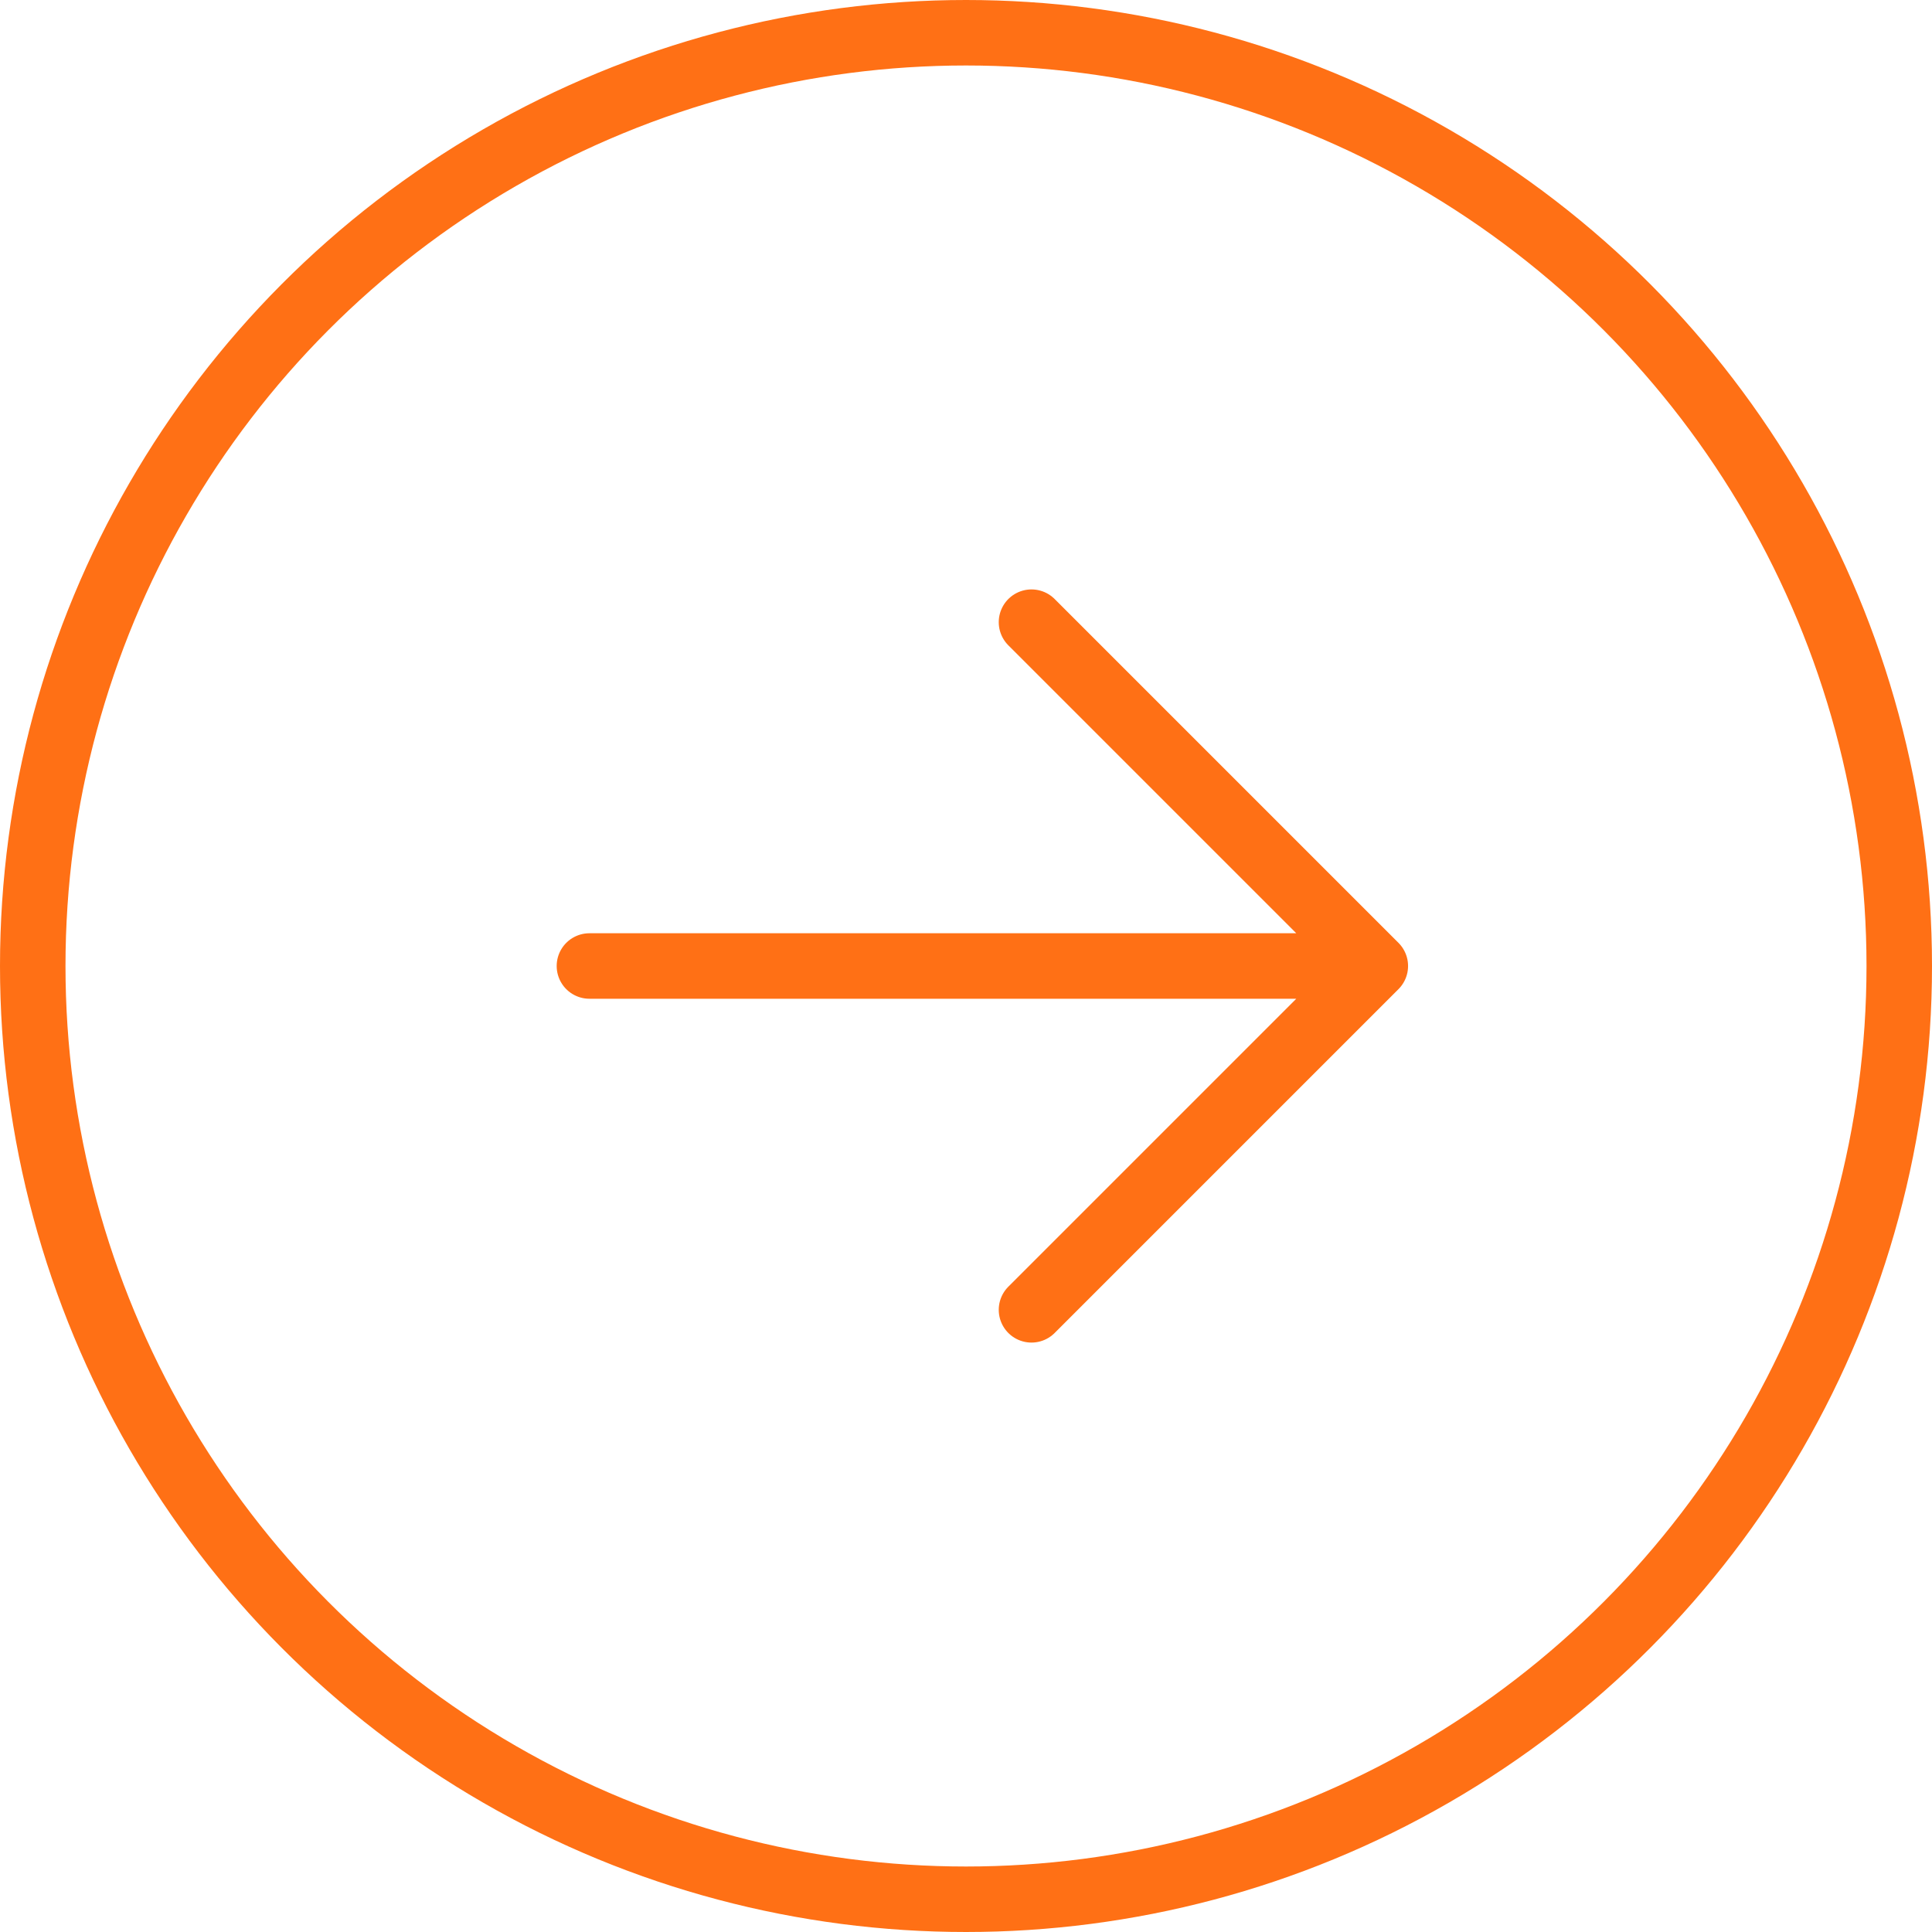 <svg xmlns="http://www.w3.org/2000/svg" width="59" height="59" viewBox="0 0 59 59">
  <g id="Group_3371" data-name="Group 3371" transform="translate(-1724 -1554)">
    <g id="Ellipse_33" data-name="Ellipse 33" transform="translate(1724 1554)" fill="none" stroke="#ff7015" stroke-width="2">
      <circle cx="29.5" cy="29.5" r="29.5" stroke="none"/>
      <circle cx="29.5" cy="29.5" r="28.5" fill="none"/>
    </g>
    <path id="Icon_akar-arrow-right" data-name="Icon akar-arrow-right" d="M6,18H30M19.5,7.5,30,18,19.5,28.5" transform="translate(1736 1565.5)" fill="none" stroke="#ff7015" stroke-linecap="round" stroke-linejoin="round" stroke-width="2"/>
  </g>
</svg>
